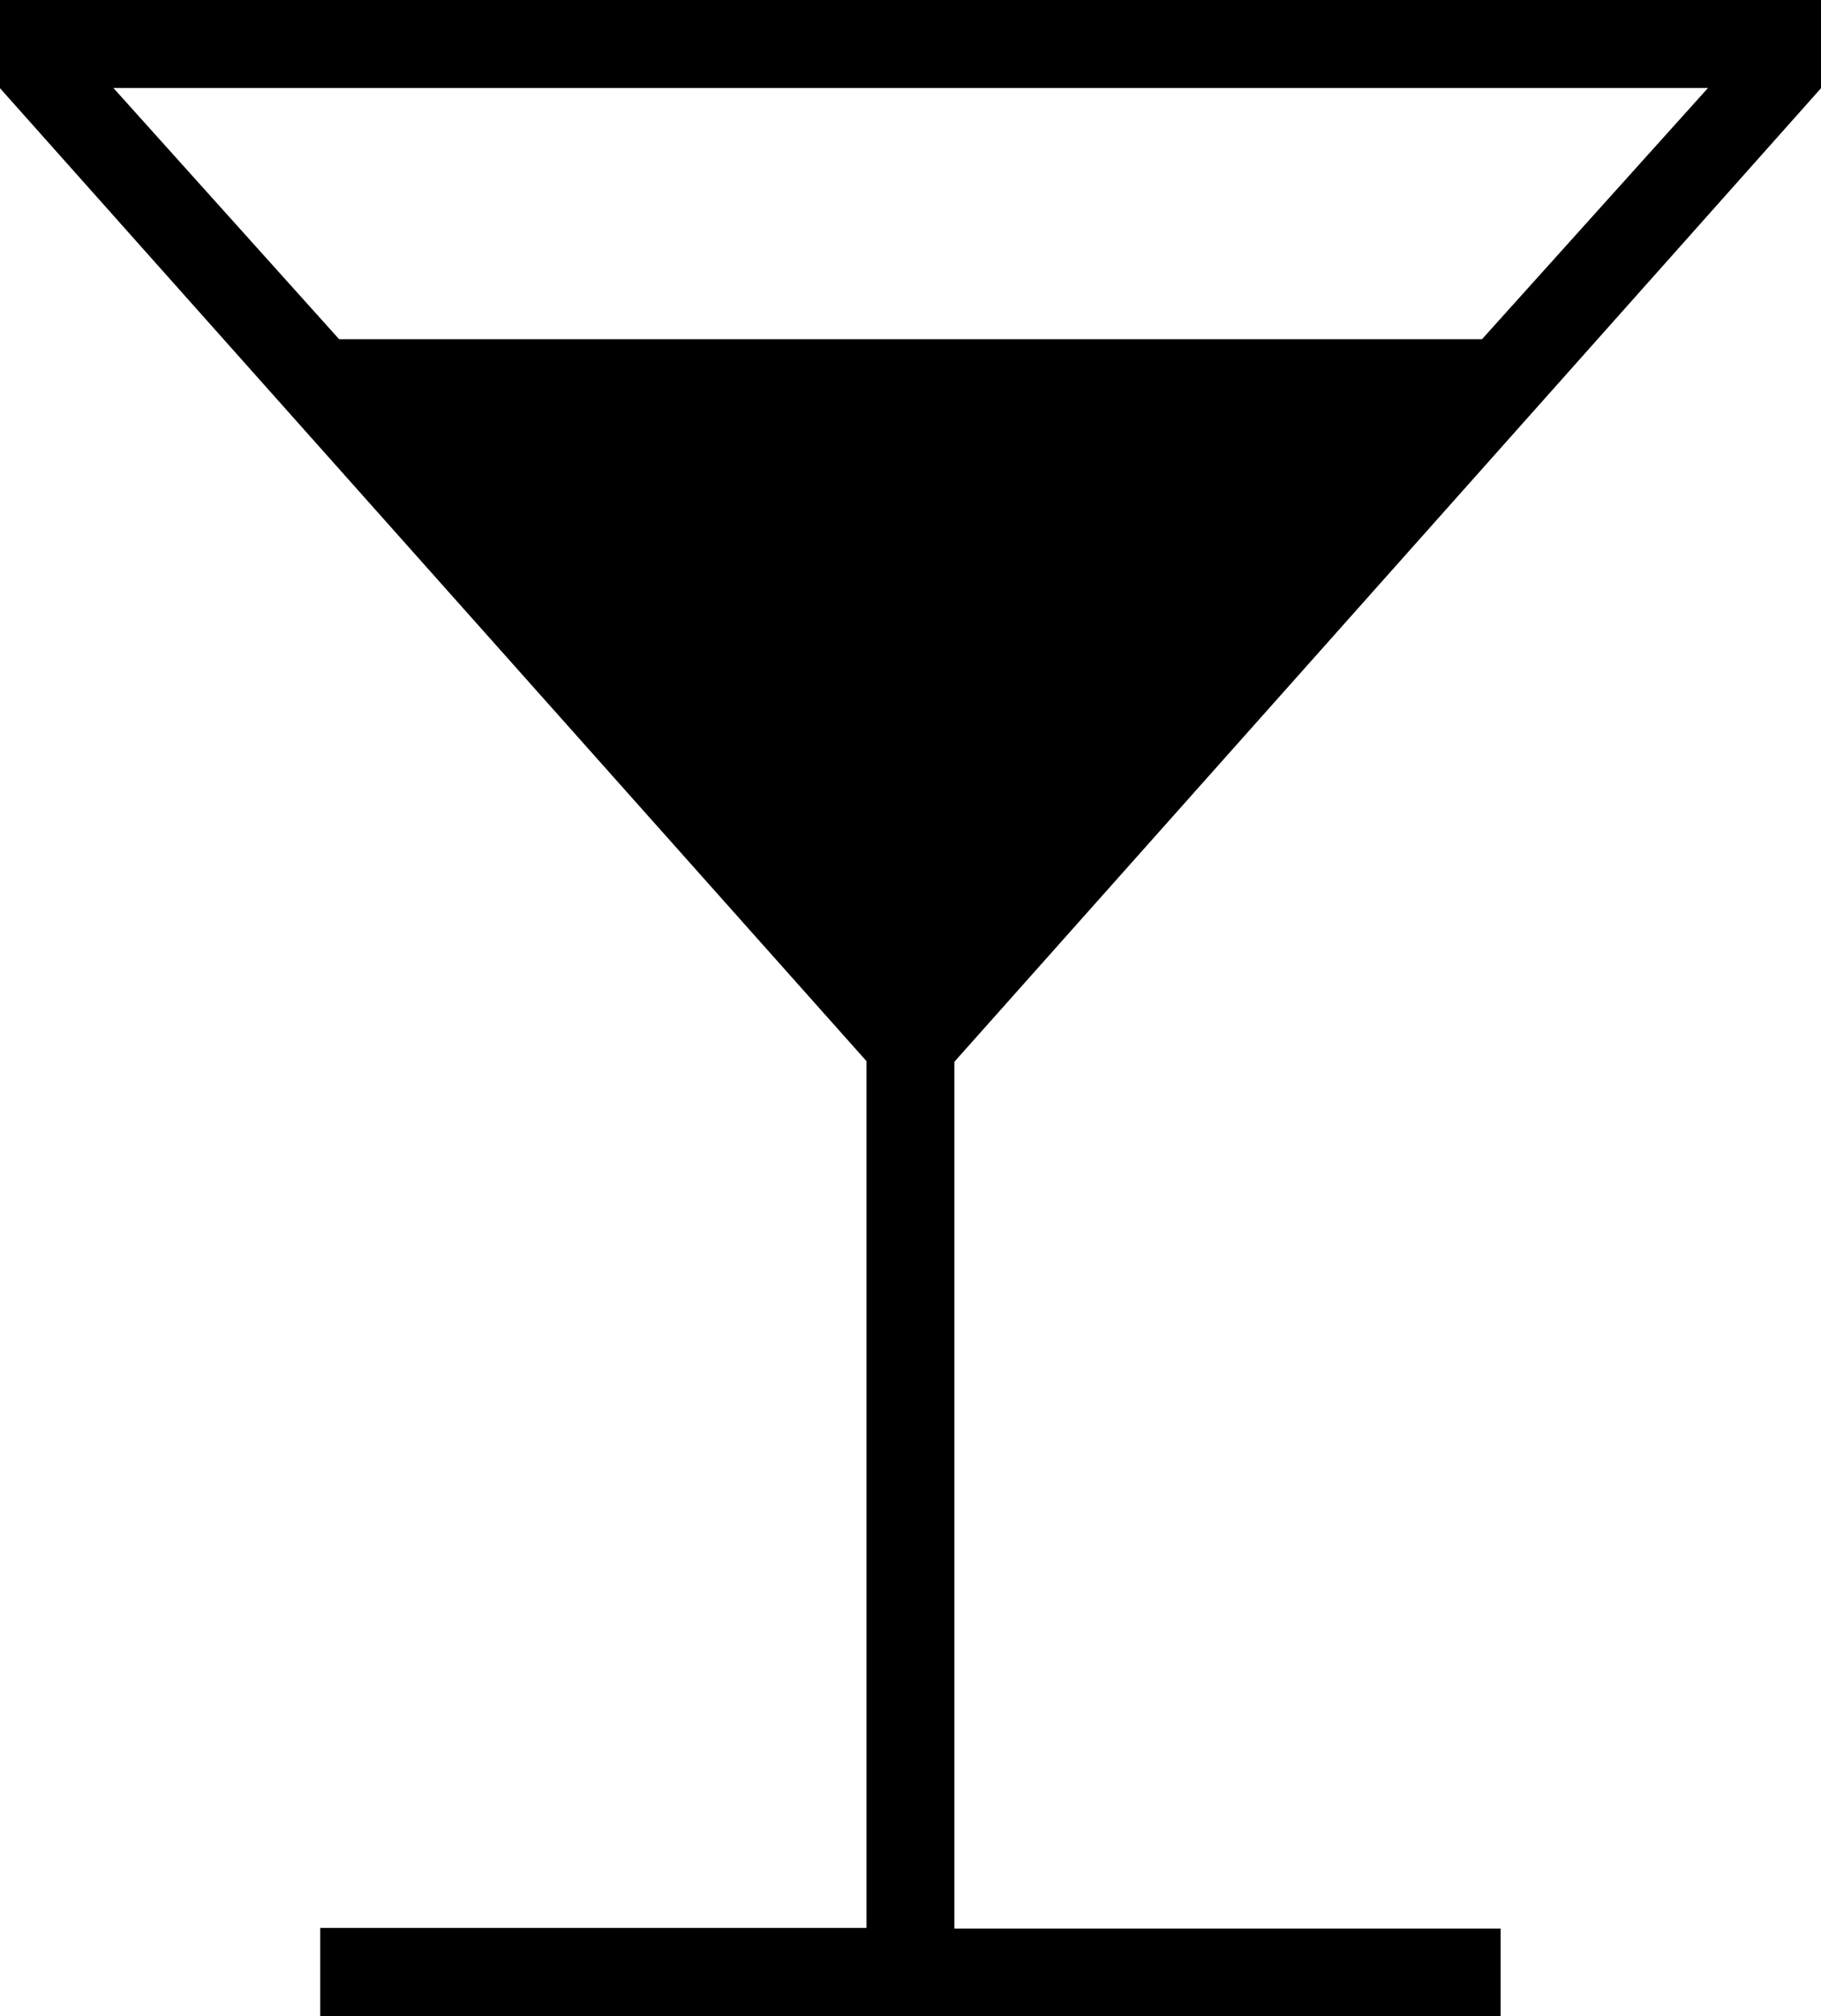 <svg xmlns="http://www.w3.org/2000/svg" width="14.455" height="16" viewBox="0 0 14.455 16">
  <path id="icon-services-bar" d="M192.542-772v-.7h4.336v-6.879L190-787.3v-.7h14.455v.7l-6.879,7.726v6.879h4.336v.7Zm.15-13.308h9.072l1.794-1.994H190.9Z" transform="translate(-190 788)"/>
</svg>
